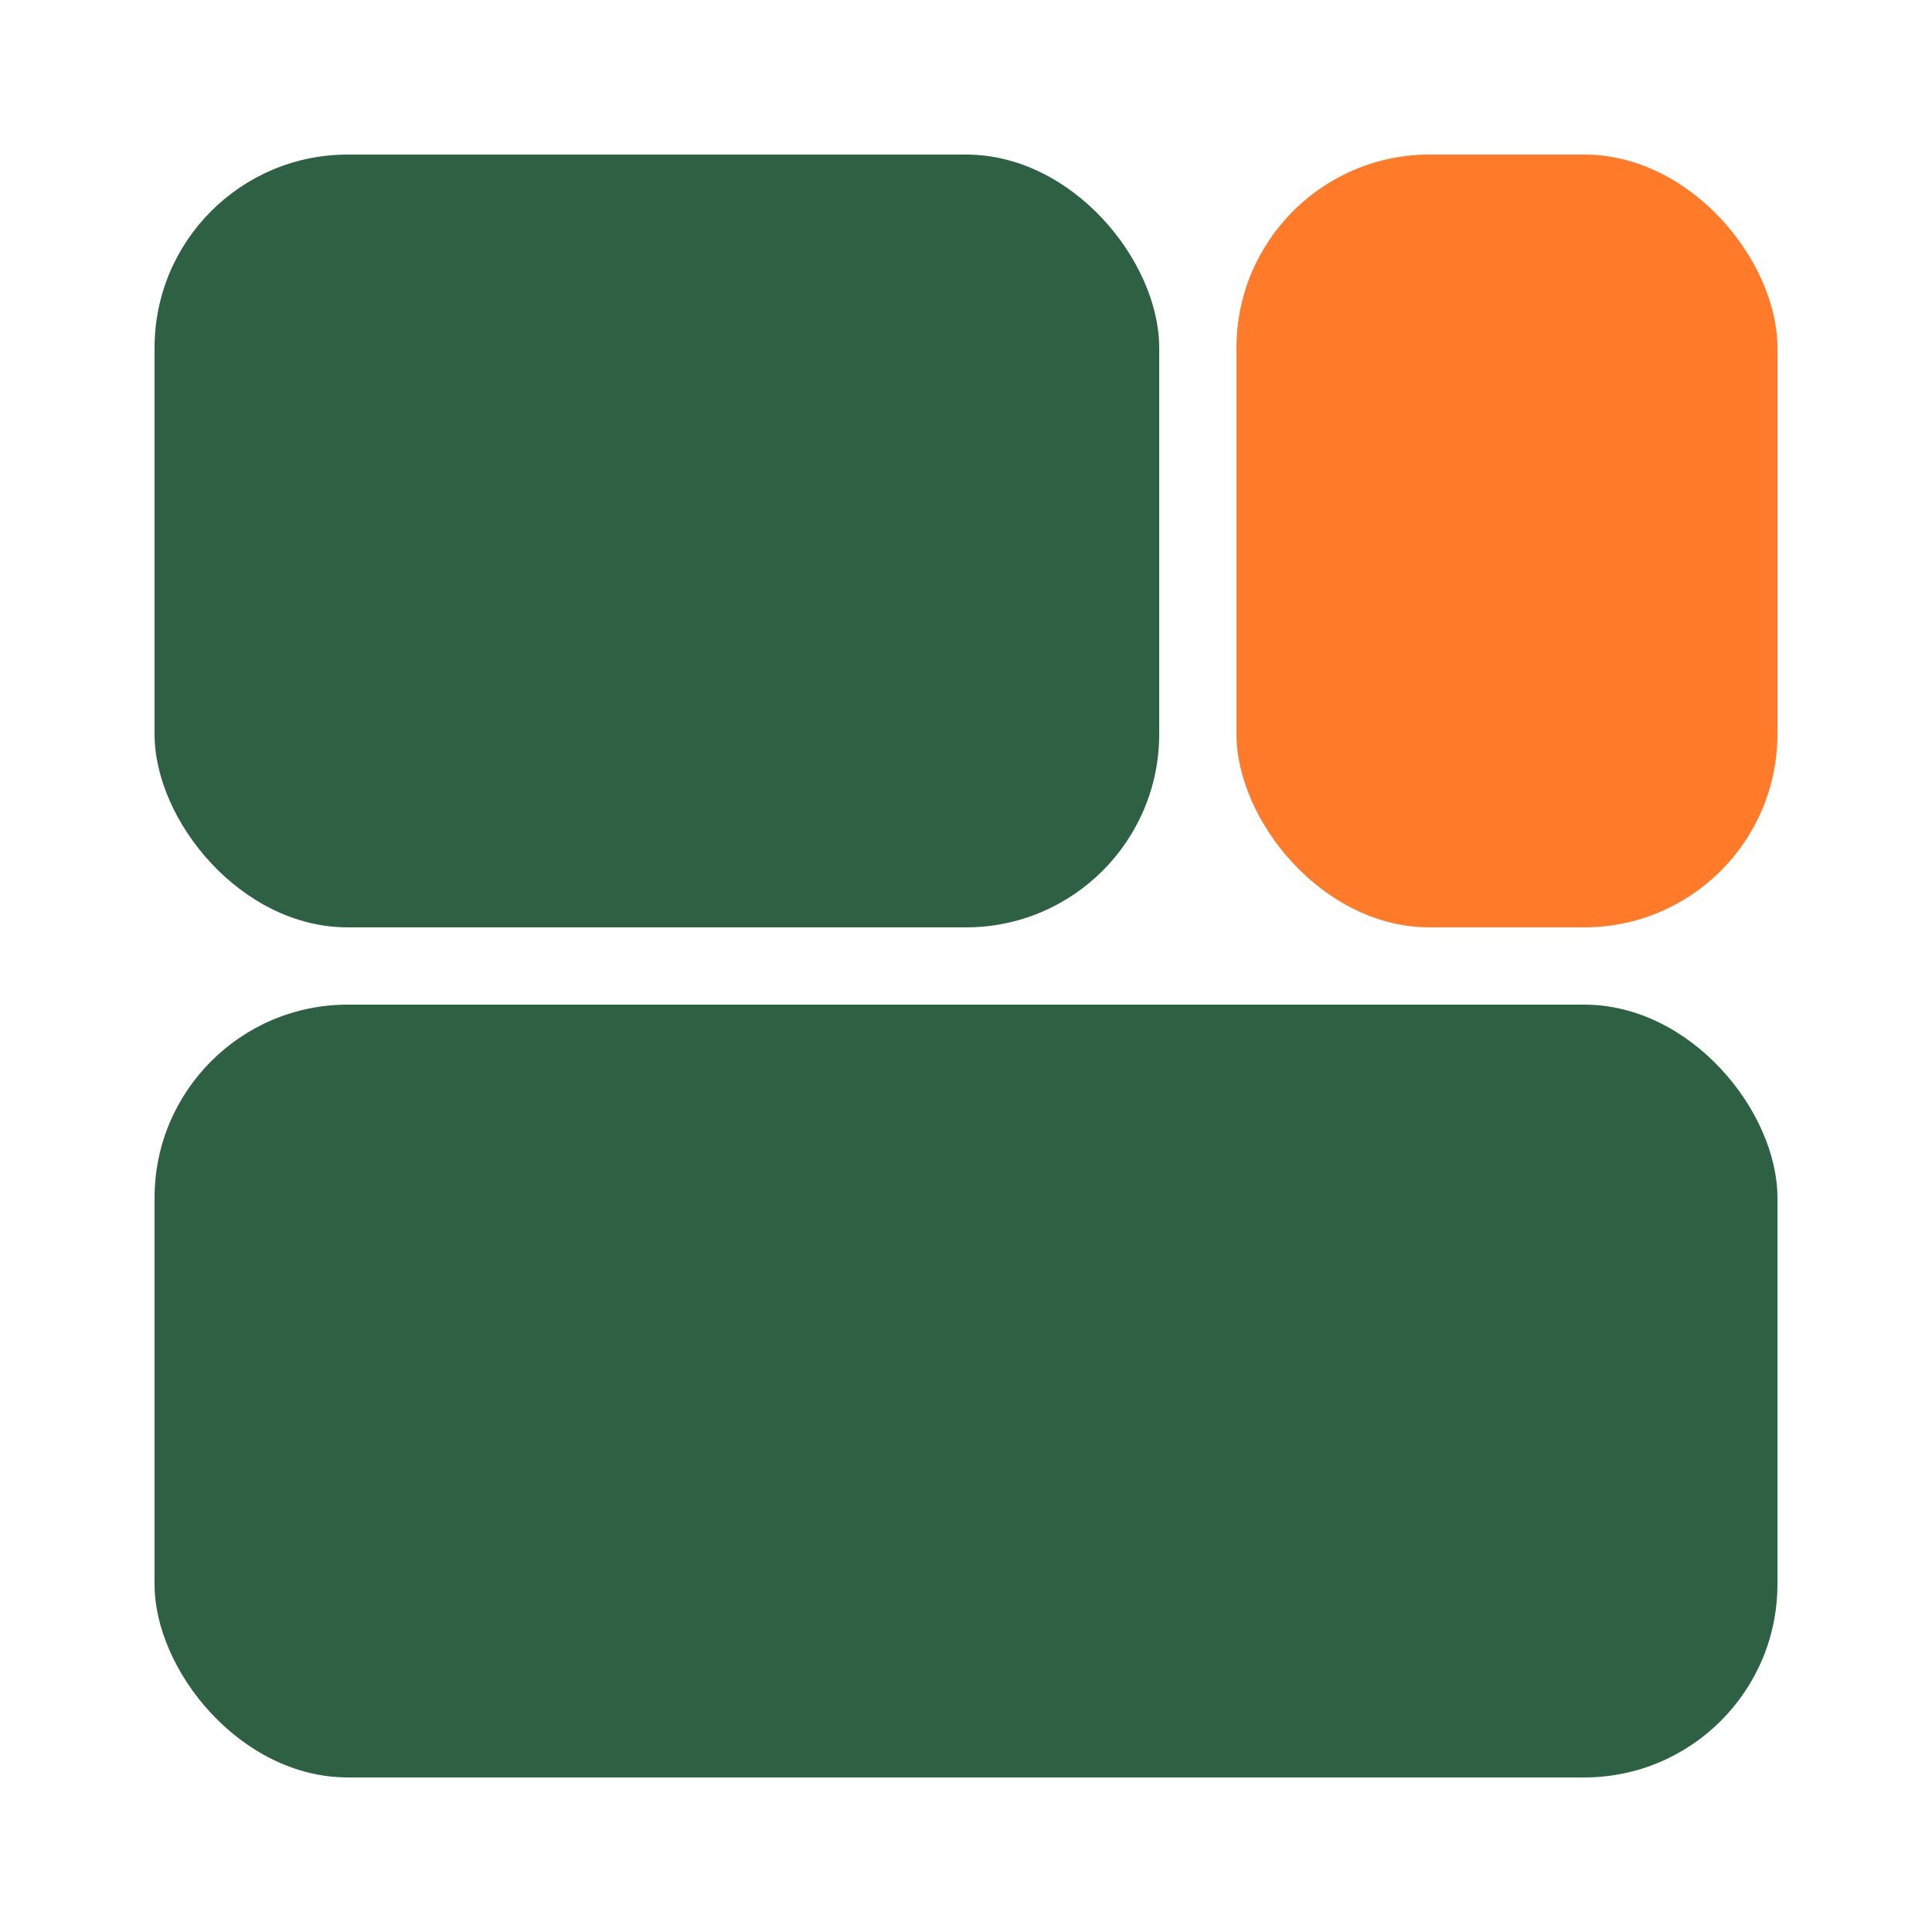 <svg xmlns="http://www.w3.org/2000/svg" viewBox="0 0 100 100">
  <!-- CrEATe Bento Box Favicon (Simplified for small sizes) -->
  <rect x="8" y="8" width="52" height="40" rx="10" fill="#2E6143"/>
  <rect x="64" y="8" width="28" height="40" rx="10" fill="#FF7A29"/>
  <rect x="8" y="52" width="84" height="40" rx="10" fill="#2E6143"/>
</svg>
